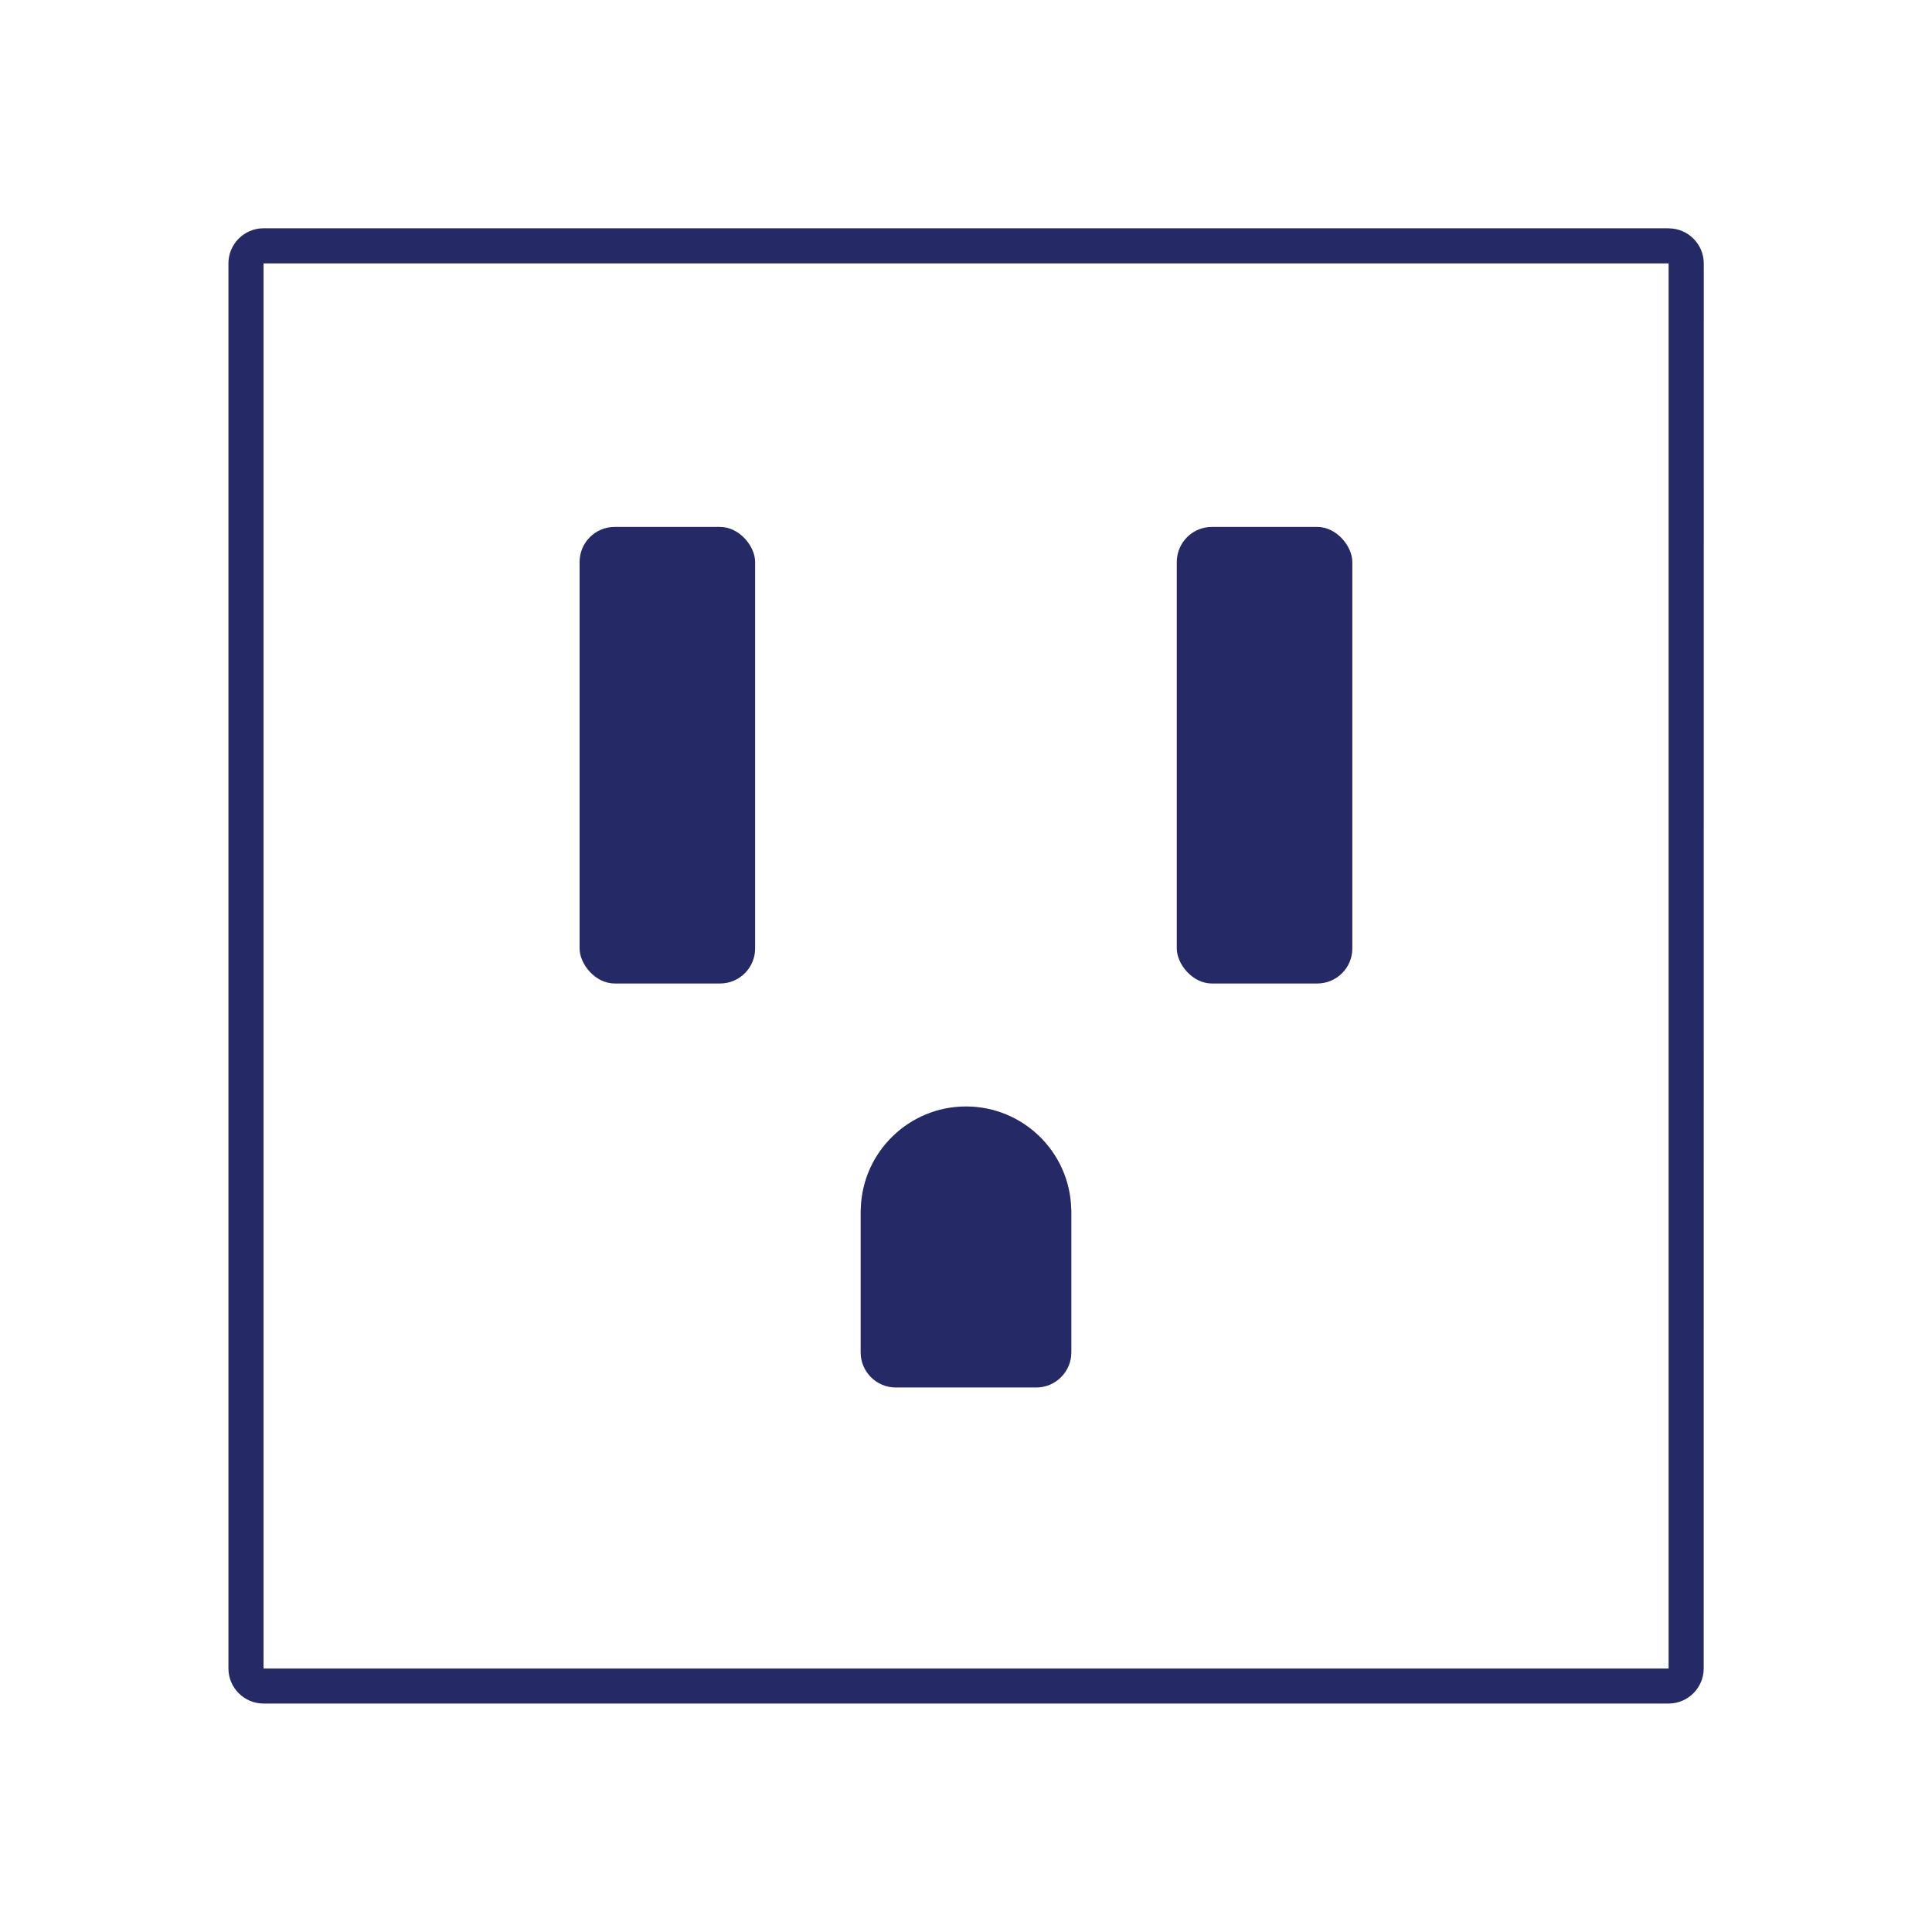 <?xml version="1.0" encoding="UTF-8"?>
<svg width="1200pt" height="1200pt" version="1.1" viewBox="0 0 1200 1200" xmlns="http://www.w3.org/2000/svg">
 <path d="m1036.4 141.79h-872.72c-12 0-21.797 9.797-21.797 21.797v872.72c0 12 9.797 21.797 21.797 21.797h872.72c12 0 21.797-9.797 21.797-21.797l0.047-872.68c0-12-9.797-21.797-21.797-21.797zm0 894.56h-872.72v-872.72h872.72z" fill="#252a67"/>
 <path d="m381.79 327.28h65.438c12.047 0 21.797 12.047 21.797 21.797v240c0 12.047-9.75 21.797-21.797 21.797h-65.438c-12.047 0-21.797-12.047-21.797-21.797v-240c0-12.047 9.75-21.797 21.797-21.797z" fill="#252a67"/>
 <path d="m752.72 327.28h65.438c12.047 0 21.797 12.047 21.797 21.797v240c0 12.047-9.75 21.797-21.797 21.797h-65.438c-12.047 0-21.797-12.047-21.797-21.797v-240c0-12.047 9.75-21.797 21.797-21.797z" fill="#252a67"/>
 <path d="m665.44 752.72v87.281c0 12-9.797 21.797-21.797 21.797h-87.281c-12 0-21.797-9.797-21.797-21.797v-87.281c0-0.75 0-1.547 0.094-2.203 1.078-35.109 30-63.281 65.344-63.281s64.266 28.125 65.344 63.281c0.094 0.656 0.094 1.406 0.094 2.203z" fill="#252a67"/>
</svg>
